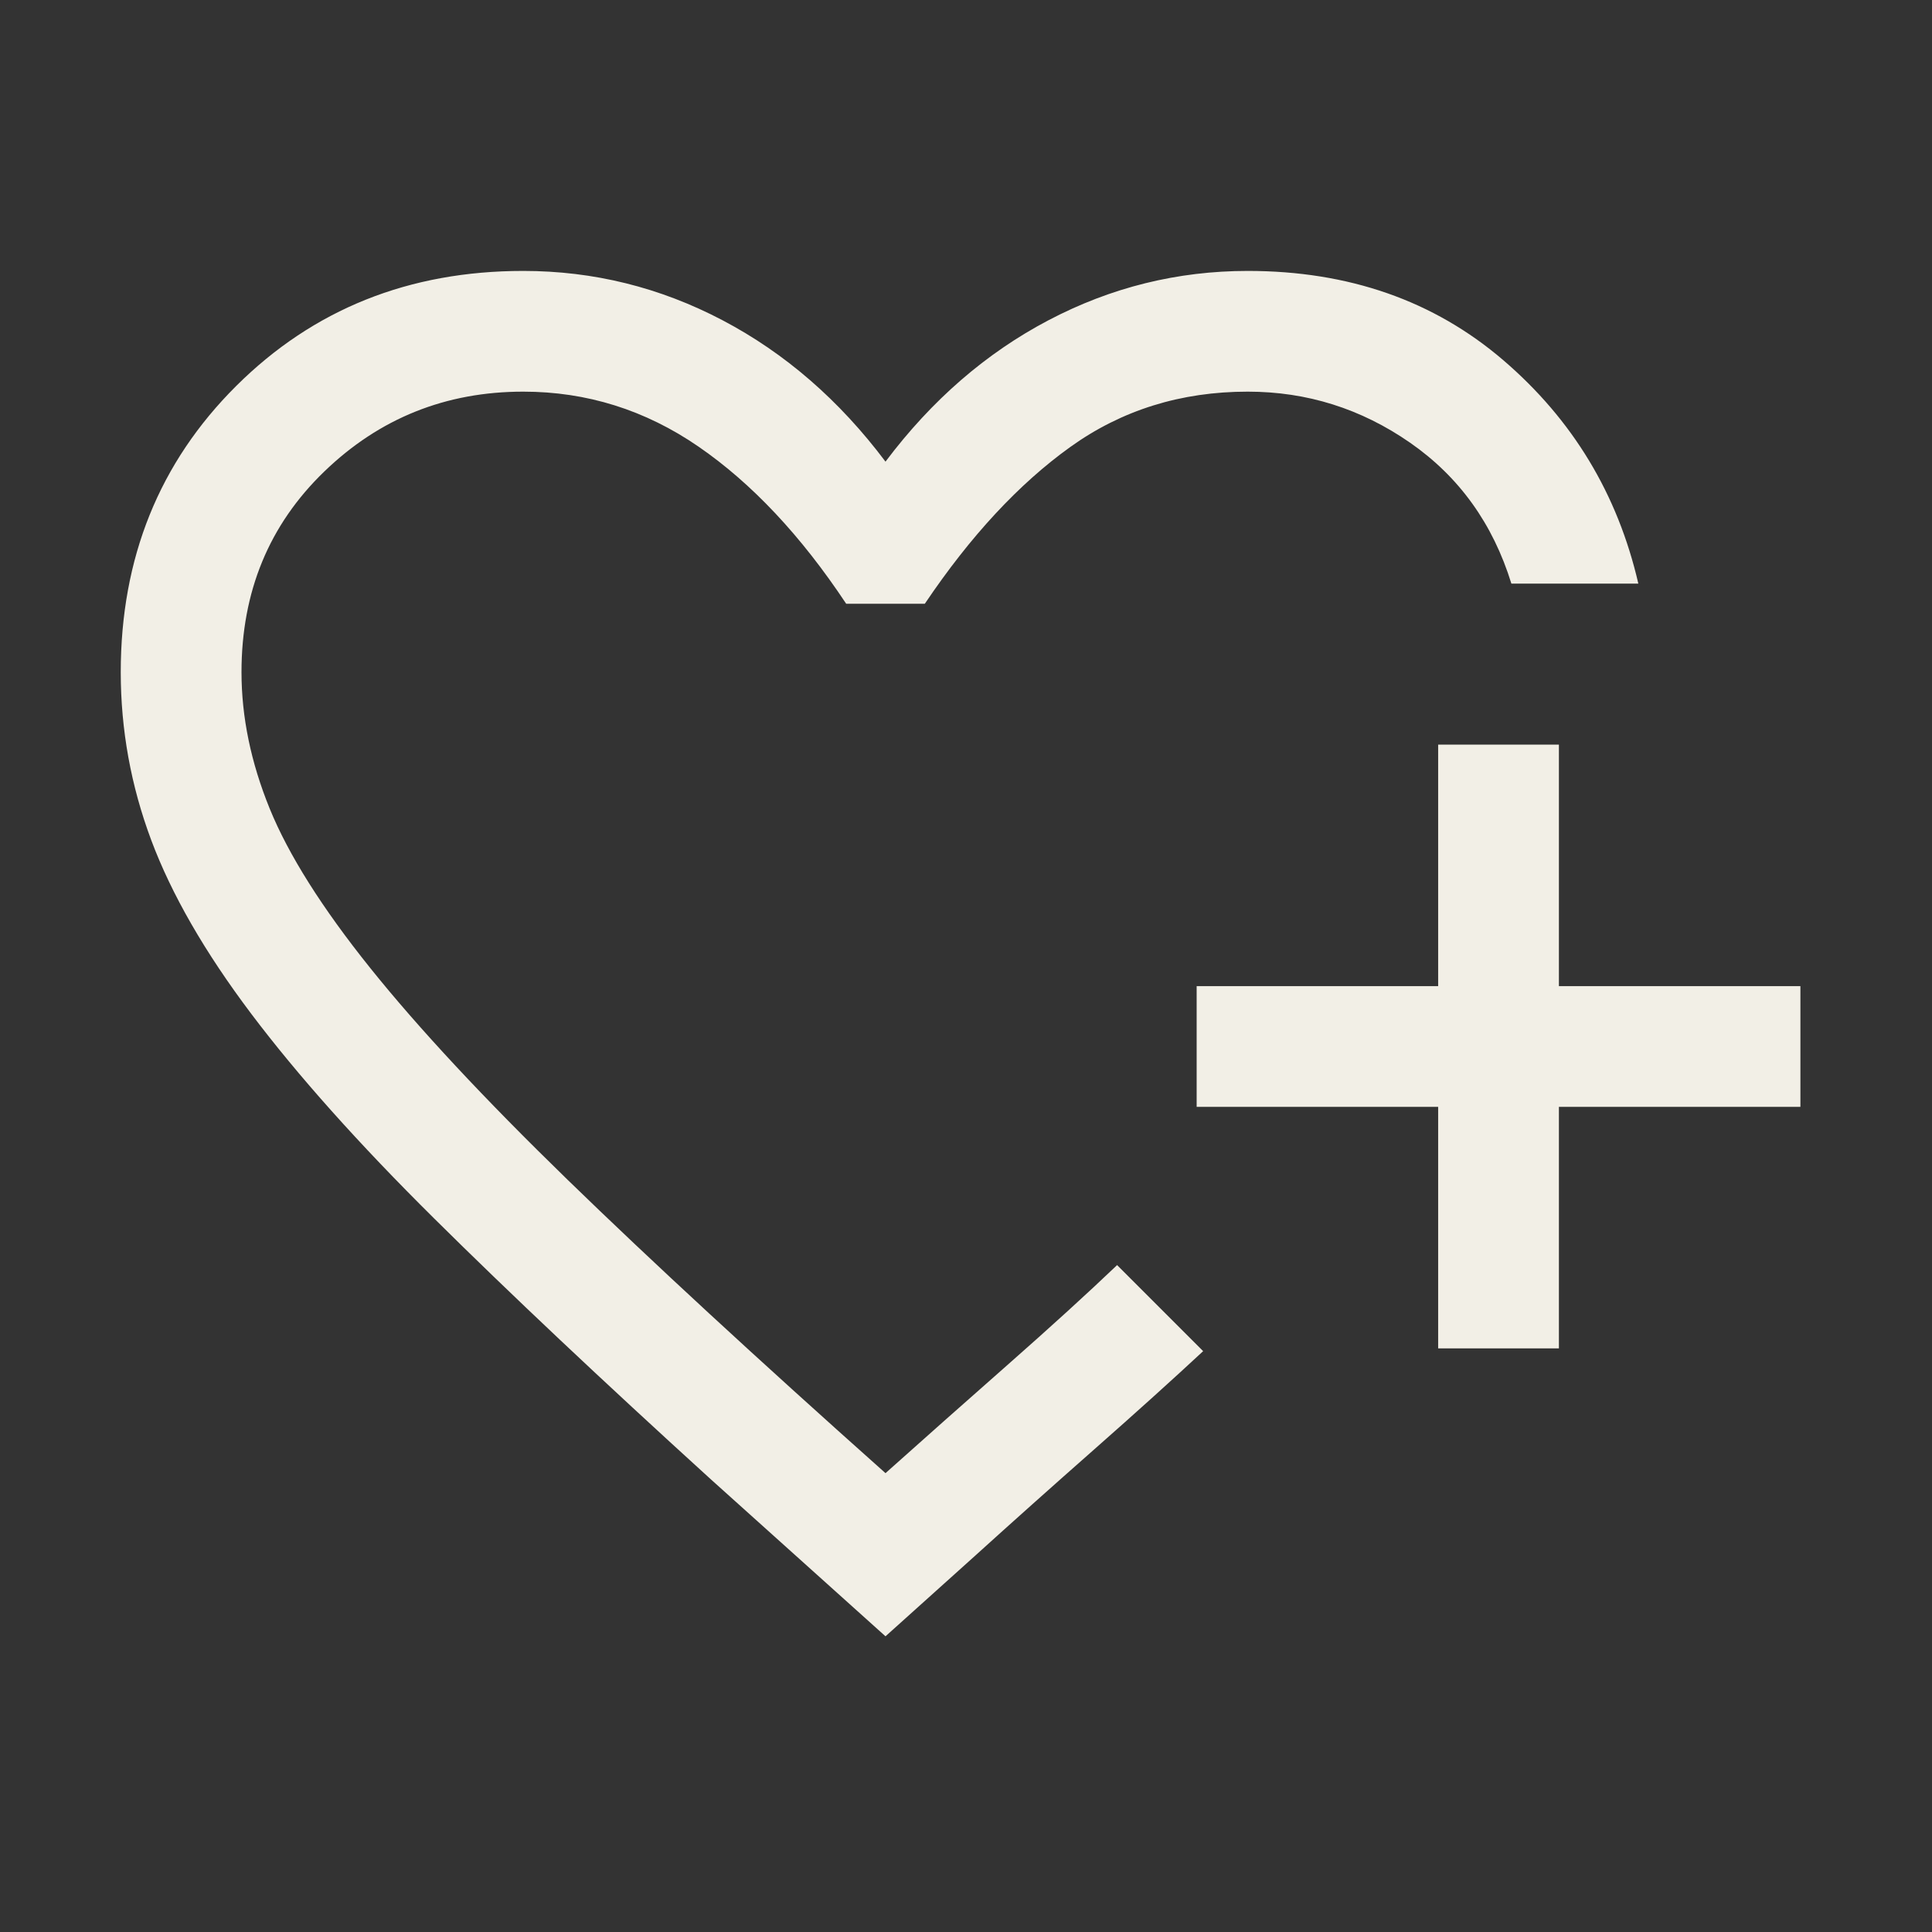 <svg xmlns="http://www.w3.org/2000/svg" height="24px" viewBox="0 -960 960 960" width="24px" fill="#F2EFE6"><rect x="0" y="-960" width="960" height="960" fill="#333333" stroke="none"/><path d="M440-501Zm0 354.07-86.61-77.84Q271.77-299 215.66-354.62q-56.12-55.61-90.77-101.57-34.66-45.96-49.77-86.43Q60-583.08 60-626q0-85.15 57.42-142.27 57.43-57.11 142.58-57.11 52.38 0 99 24.5t81 70.27q34.38-45.77 81-70.27 46.62-24.5 99-24.5 75.23 0 126.96 44.34 51.73 44.35 67.12 111.04H751q-13.77-44.61-50.31-70-36.54-25.39-80.69-25.39-49.85 0-88.19 27.5-38.35 27.5-72.27 77.89h-39.08q-33.69-50.77-73.38-78.08-39.7-27.31-87.08-27.31-57.77 0-98.88 39.7Q120-686 120-626q0 33.38 14 67.77 14 34.38 50 79.27 36 44.88 98 105.15T440-228q28.31-25.31 60.62-53.77 32.3-28.46 54.46-49.61l6.69 6.69L576.46-310l14.69 14.69 6.69 6.69q-22.76 21.16-54.26 48.93-31.5 27.77-59.43 53.07L440-146.93ZM714.61-290v-120h-120v-60h120v-120h60v120h120v60h-120v120h-60Z"/></svg>